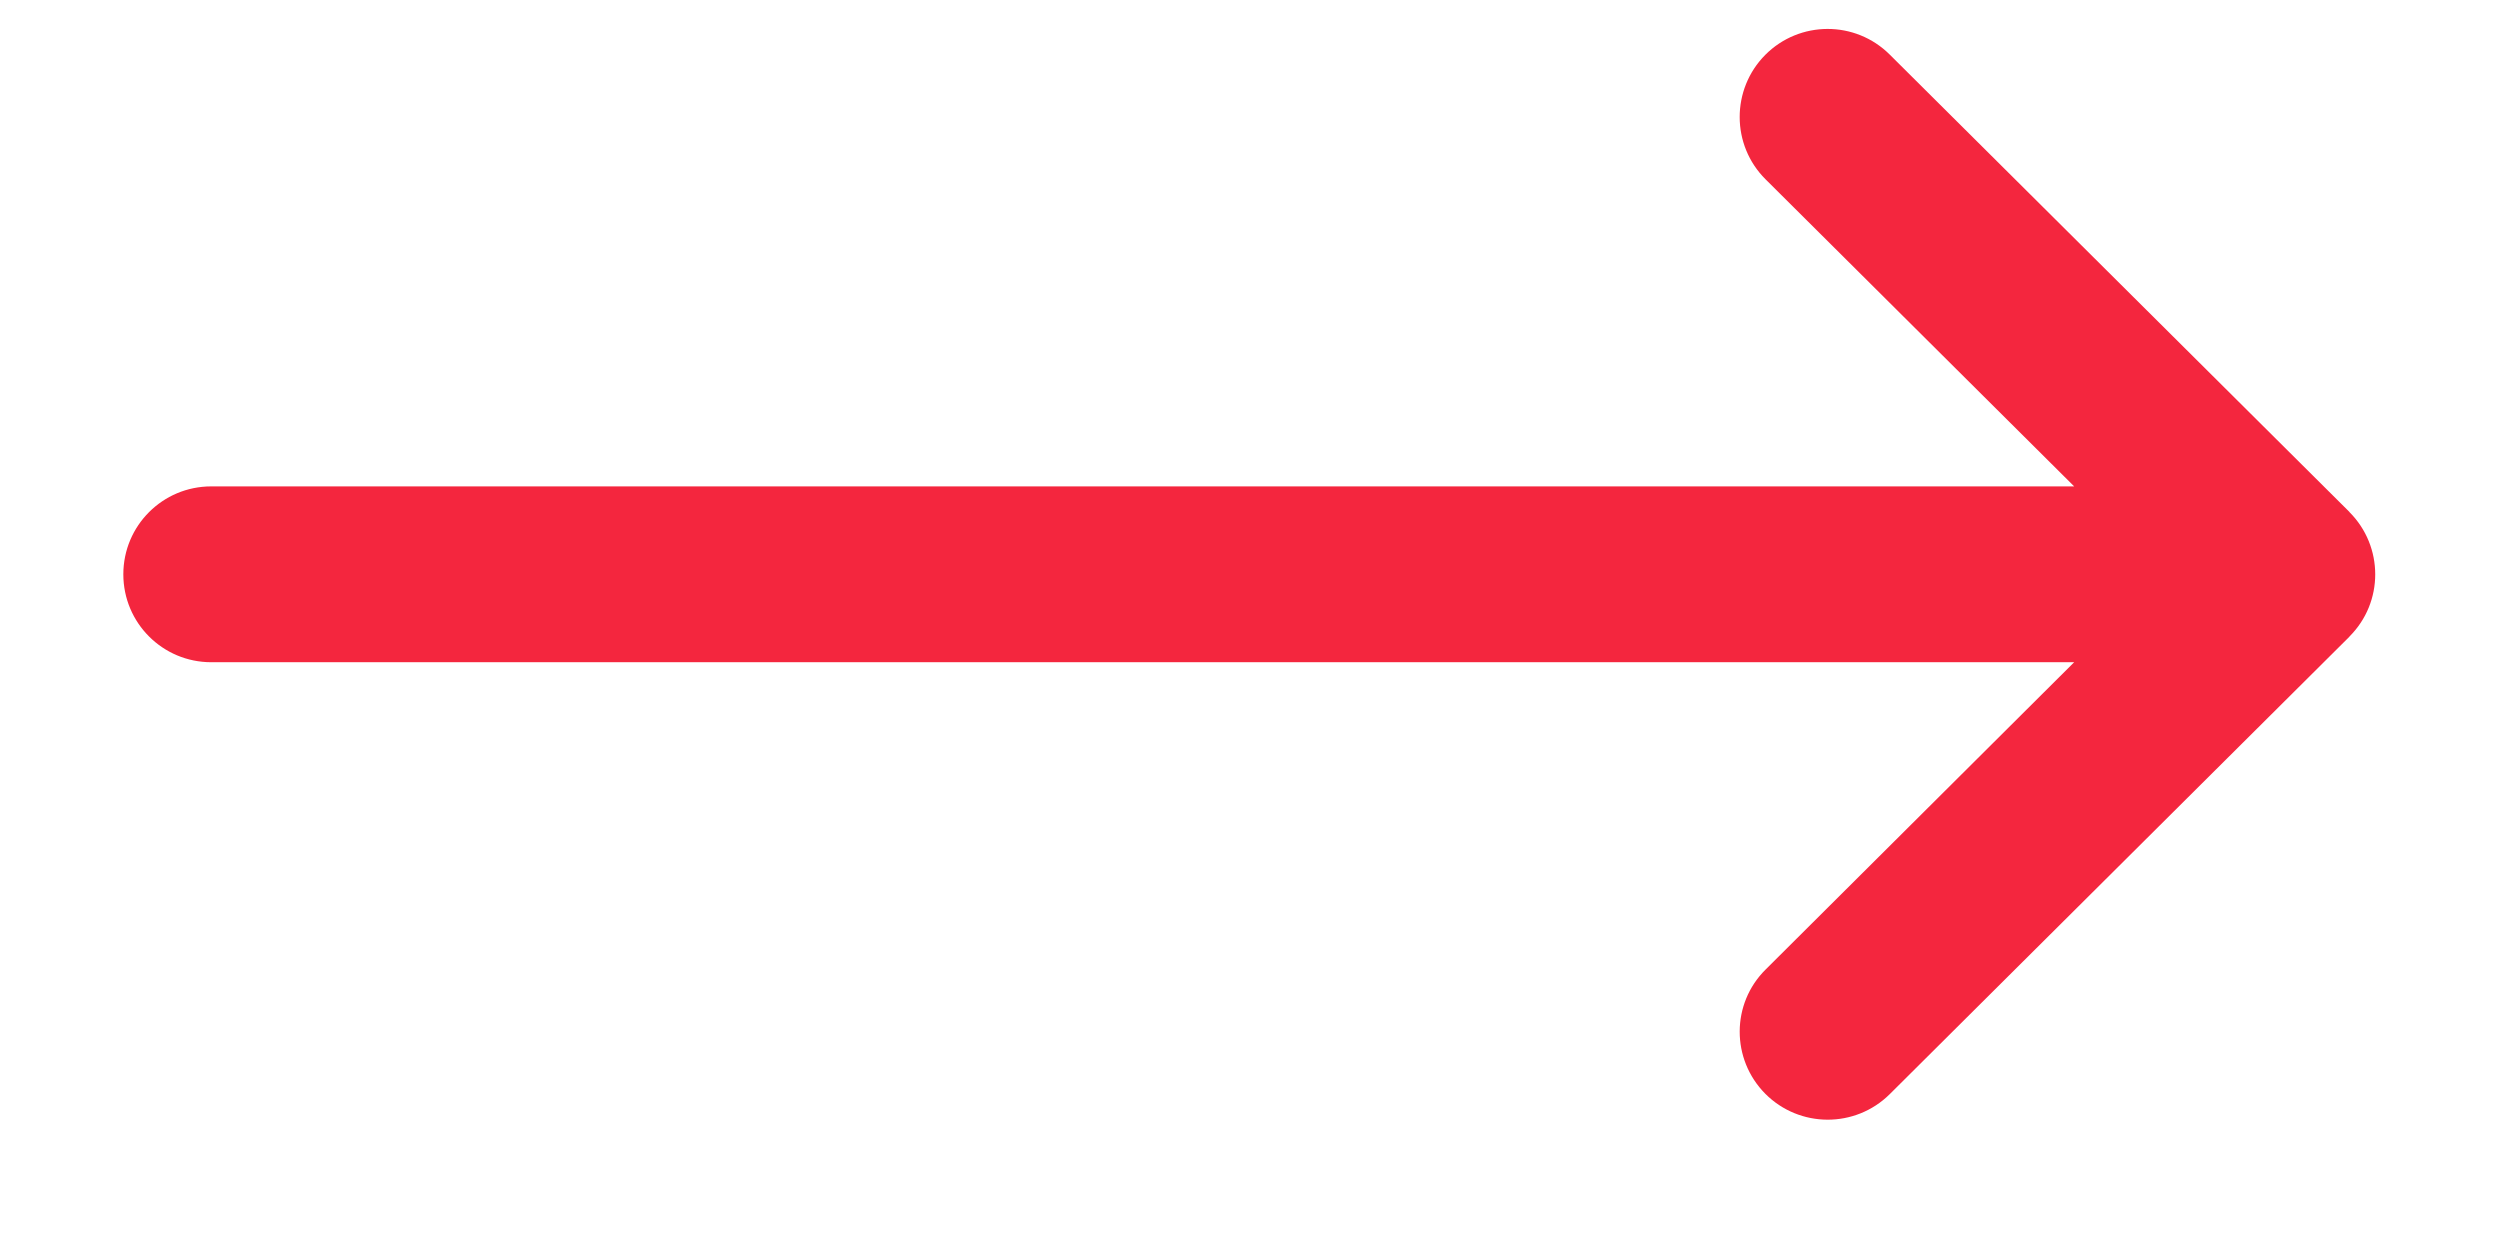 <svg width="18" height="9" viewBox="0 0 18 9" fill="none" xmlns="http://www.w3.org/2000/svg">
<path d="M16.916 3.687C16.916 3.687 16.916 3.686 16.916 3.686L13.606 0.393C13.358 0.146 12.957 0.147 12.71 0.395C12.464 0.643 12.464 1.044 12.712 1.291L14.934 3.502H1.521C1.171 3.502 0.888 3.785 0.888 4.135C0.888 4.485 1.171 4.768 1.521 4.768H14.934L12.713 6.98C12.464 7.226 12.464 7.627 12.71 7.875C12.957 8.123 13.358 8.124 13.606 7.878L16.916 4.584C16.916 4.584 16.916 4.584 16.916 4.583C17.164 4.336 17.163 3.934 16.916 3.687Z" fill="#F4263E"/>
</svg>
